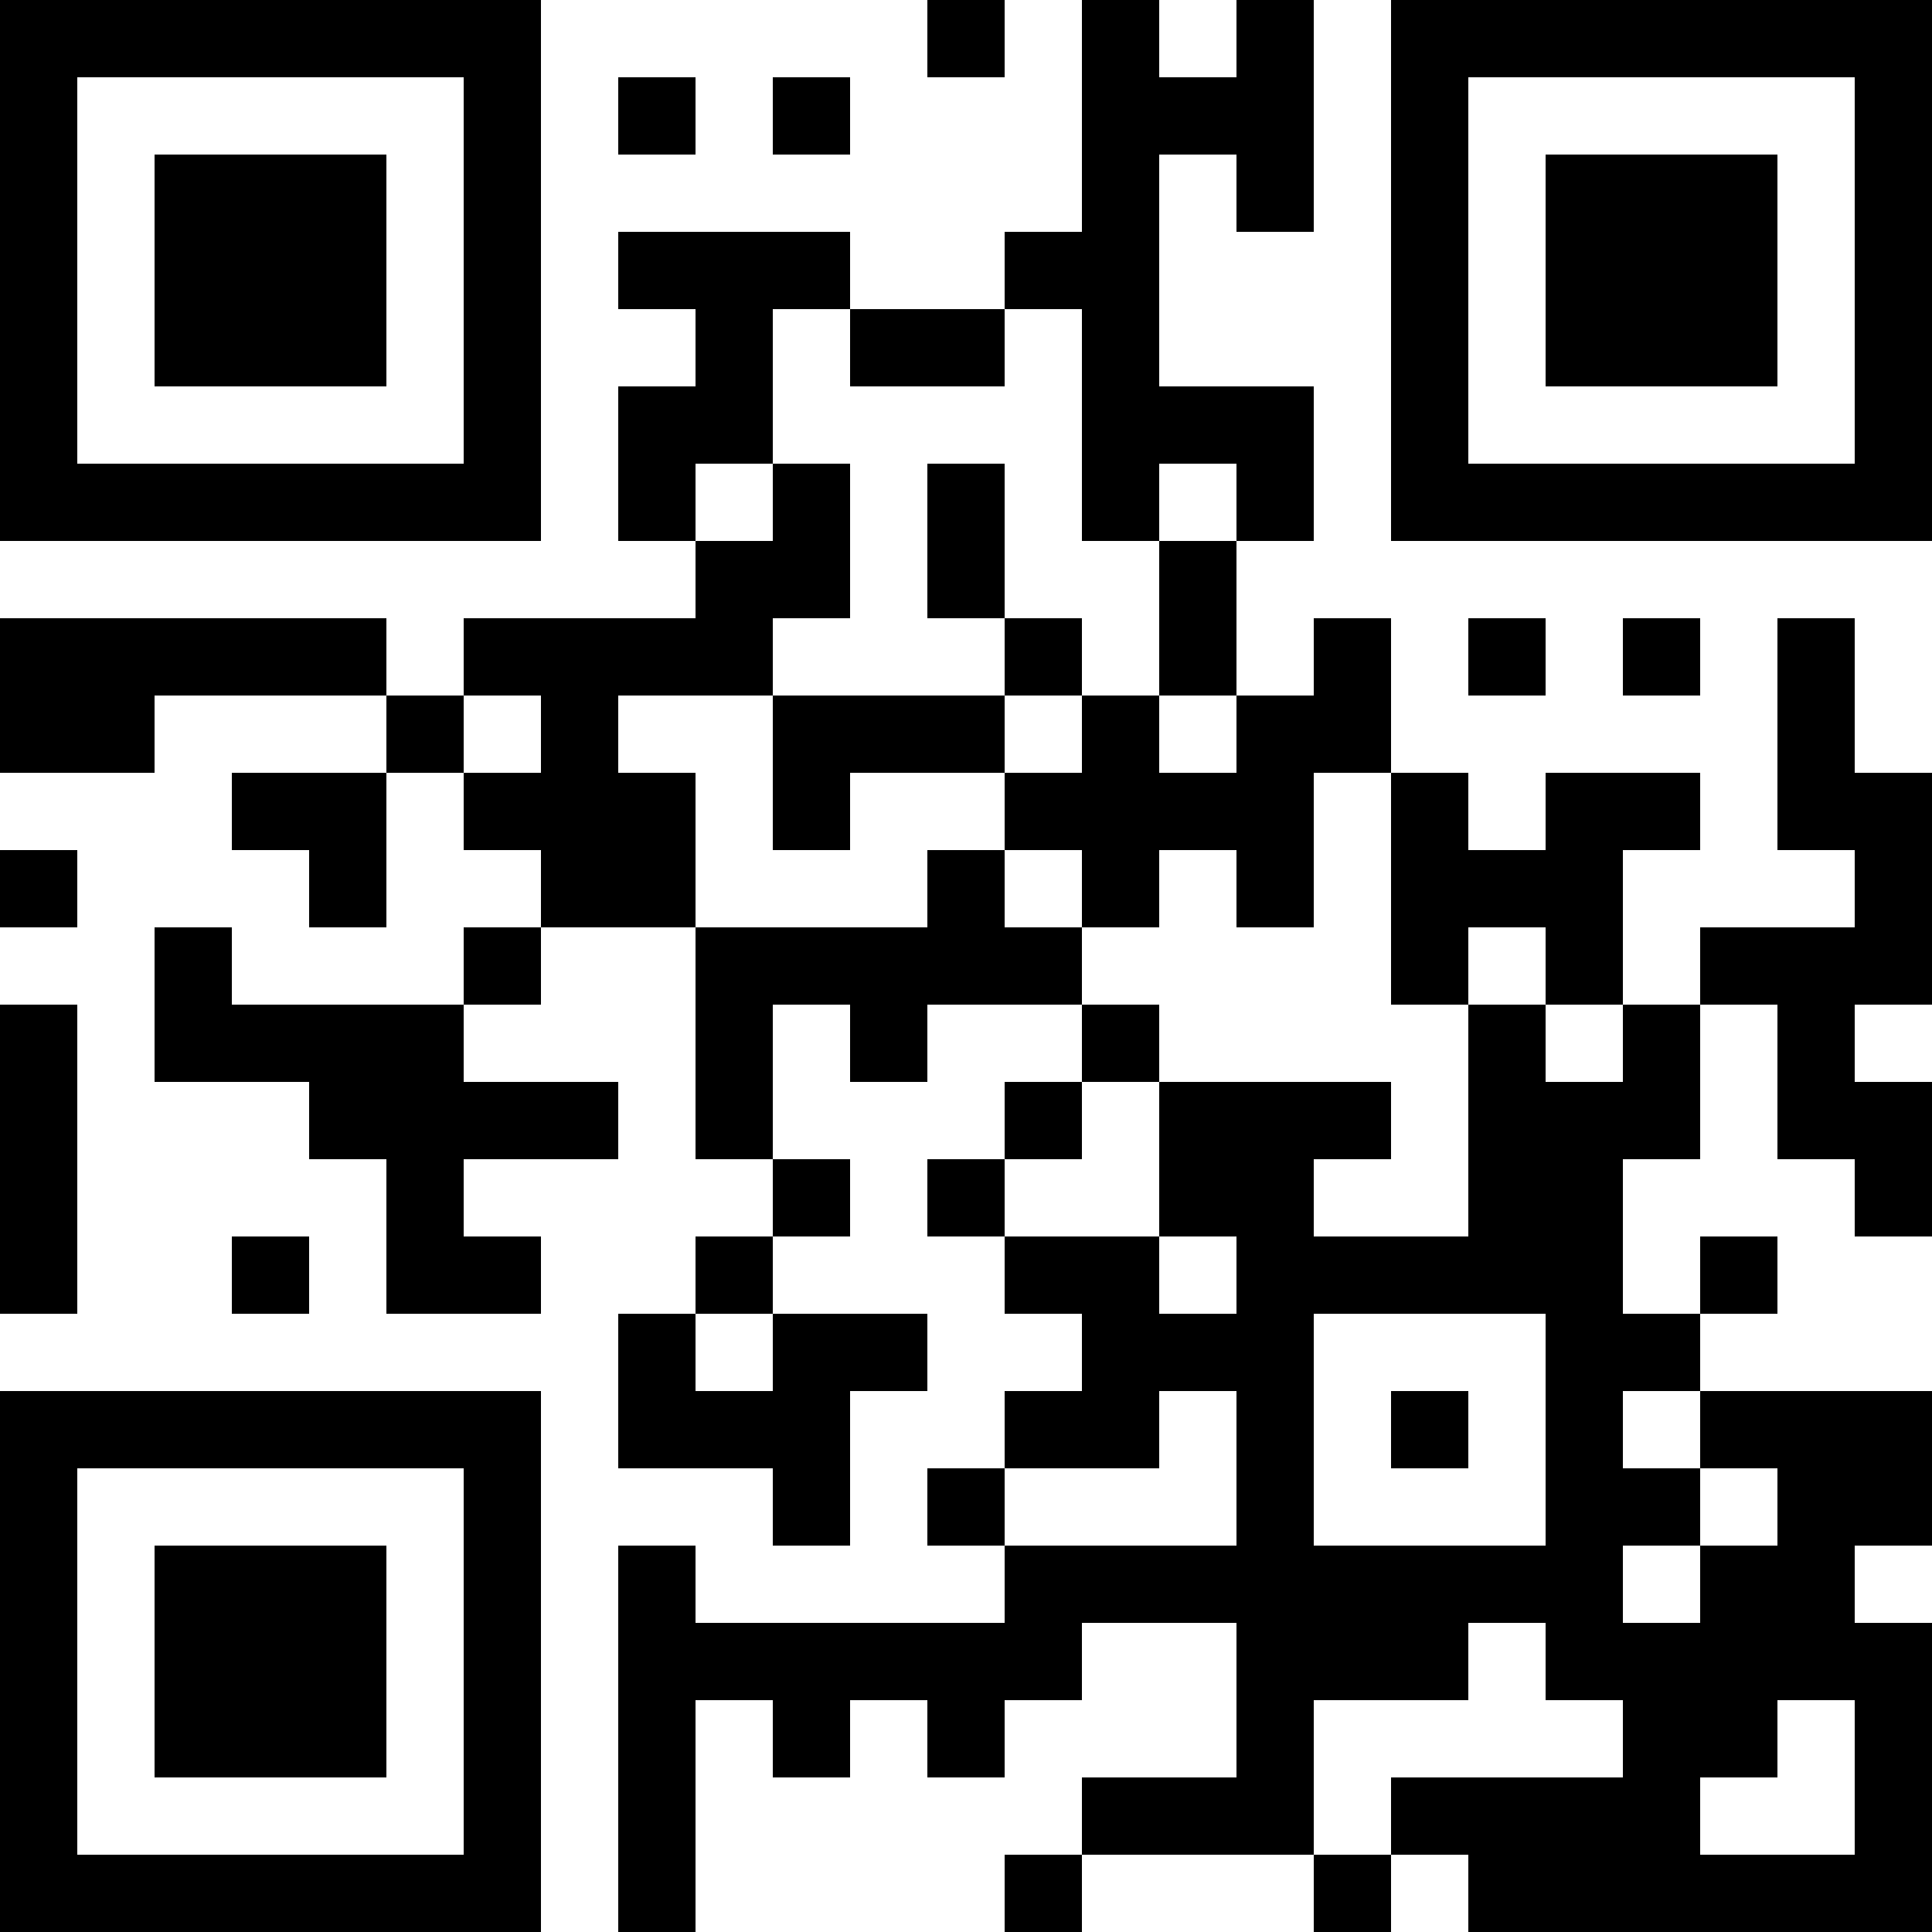 <?xml version="1.0" encoding="UTF-8"?>
<svg xmlns="http://www.w3.org/2000/svg" version="1.1" width="1000" height="1000" viewBox="0 0 1000 1000"><rect x="0" y="0" width="1000" height="1000" fill="#ffffff"/><g transform="scale(40)"><g transform="translate(0,0)"><path fill-rule="evenodd" d="M12 0L12 1L13 1L13 0ZM14 0L14 3L13 3L13 4L11 4L11 3L8 3L8 4L9 4L9 5L8 5L8 7L9 7L9 8L6 8L6 9L5 9L5 8L0 8L0 10L2 10L2 9L5 9L5 10L3 10L3 11L4 11L4 12L5 12L5 10L6 10L6 11L7 11L7 12L6 12L6 13L3 13L3 12L2 12L2 14L4 14L4 15L5 15L5 17L7 17L7 16L6 16L6 15L8 15L8 14L6 14L6 13L7 13L7 12L9 12L9 15L10 15L10 16L9 16L9 17L8 17L8 19L10 19L10 20L11 20L11 18L12 18L12 17L10 17L10 16L11 16L11 15L10 15L10 13L11 13L11 14L12 14L12 13L14 13L14 14L13 14L13 15L12 15L12 16L13 16L13 17L14 17L14 18L13 18L13 19L12 19L12 20L13 20L13 21L9 21L9 20L8 20L8 25L9 25L9 22L10 22L10 23L11 23L11 22L12 22L12 23L13 23L13 22L14 22L14 21L16 21L16 23L14 23L14 24L13 24L13 25L14 25L14 24L17 24L17 25L18 25L18 24L19 24L19 25L25 25L25 21L24 21L24 20L25 20L25 18L22 18L22 17L23 17L23 16L22 16L22 17L21 17L21 15L22 15L22 13L23 13L23 15L24 15L24 16L25 16L25 14L24 14L24 13L25 13L25 10L24 10L24 8L23 8L23 11L24 11L24 12L22 12L22 13L21 13L21 11L22 11L22 10L20 10L20 11L19 11L19 10L18 10L18 8L17 8L17 9L16 9L16 7L17 7L17 5L15 5L15 2L16 2L16 3L17 3L17 0L16 0L16 1L15 1L15 0ZM8 1L8 2L9 2L9 1ZM10 1L10 2L11 2L11 1ZM10 4L10 6L9 6L9 7L10 7L10 6L11 6L11 8L10 8L10 9L8 9L8 10L9 10L9 12L12 12L12 11L13 11L13 12L14 12L14 13L15 13L15 14L14 14L14 15L13 15L13 16L15 16L15 17L16 17L16 16L15 16L15 14L18 14L18 15L17 15L17 16L19 16L19 13L20 13L20 14L21 14L21 13L20 13L20 12L19 12L19 13L18 13L18 10L17 10L17 12L16 12L16 11L15 11L15 12L14 12L14 11L13 11L13 10L14 10L14 9L15 9L15 10L16 10L16 9L15 9L15 7L16 7L16 6L15 6L15 7L14 7L14 4L13 4L13 5L11 5L11 4ZM12 6L12 8L13 8L13 9L10 9L10 11L11 11L11 10L13 10L13 9L14 9L14 8L13 8L13 6ZM19 8L19 9L20 9L20 8ZM21 8L21 9L22 9L22 8ZM6 9L6 10L7 10L7 9ZM0 11L0 12L1 12L1 11ZM0 13L0 17L1 17L1 13ZM3 16L3 17L4 17L4 16ZM9 17L9 18L10 18L10 17ZM17 17L17 20L20 20L20 17ZM15 18L15 19L13 19L13 20L16 20L16 18ZM18 18L18 19L19 19L19 18ZM21 18L21 19L22 19L22 20L21 20L21 21L22 21L22 20L23 20L23 19L22 19L22 18ZM19 21L19 22L17 22L17 24L18 24L18 23L21 23L21 22L20 22L20 21ZM23 22L23 23L22 23L22 24L24 24L24 22ZM0 0L0 7L7 7L7 0ZM1 1L1 6L6 6L6 1ZM2 2L2 5L5 5L5 2ZM18 0L18 7L25 7L25 0ZM19 1L19 6L24 6L24 1ZM20 2L20 5L23 5L23 2ZM0 18L0 25L7 25L7 18ZM1 19L1 24L6 24L6 19ZM2 20L2 23L5 23L5 20Z" fill="#000000"/></g></g></svg>
